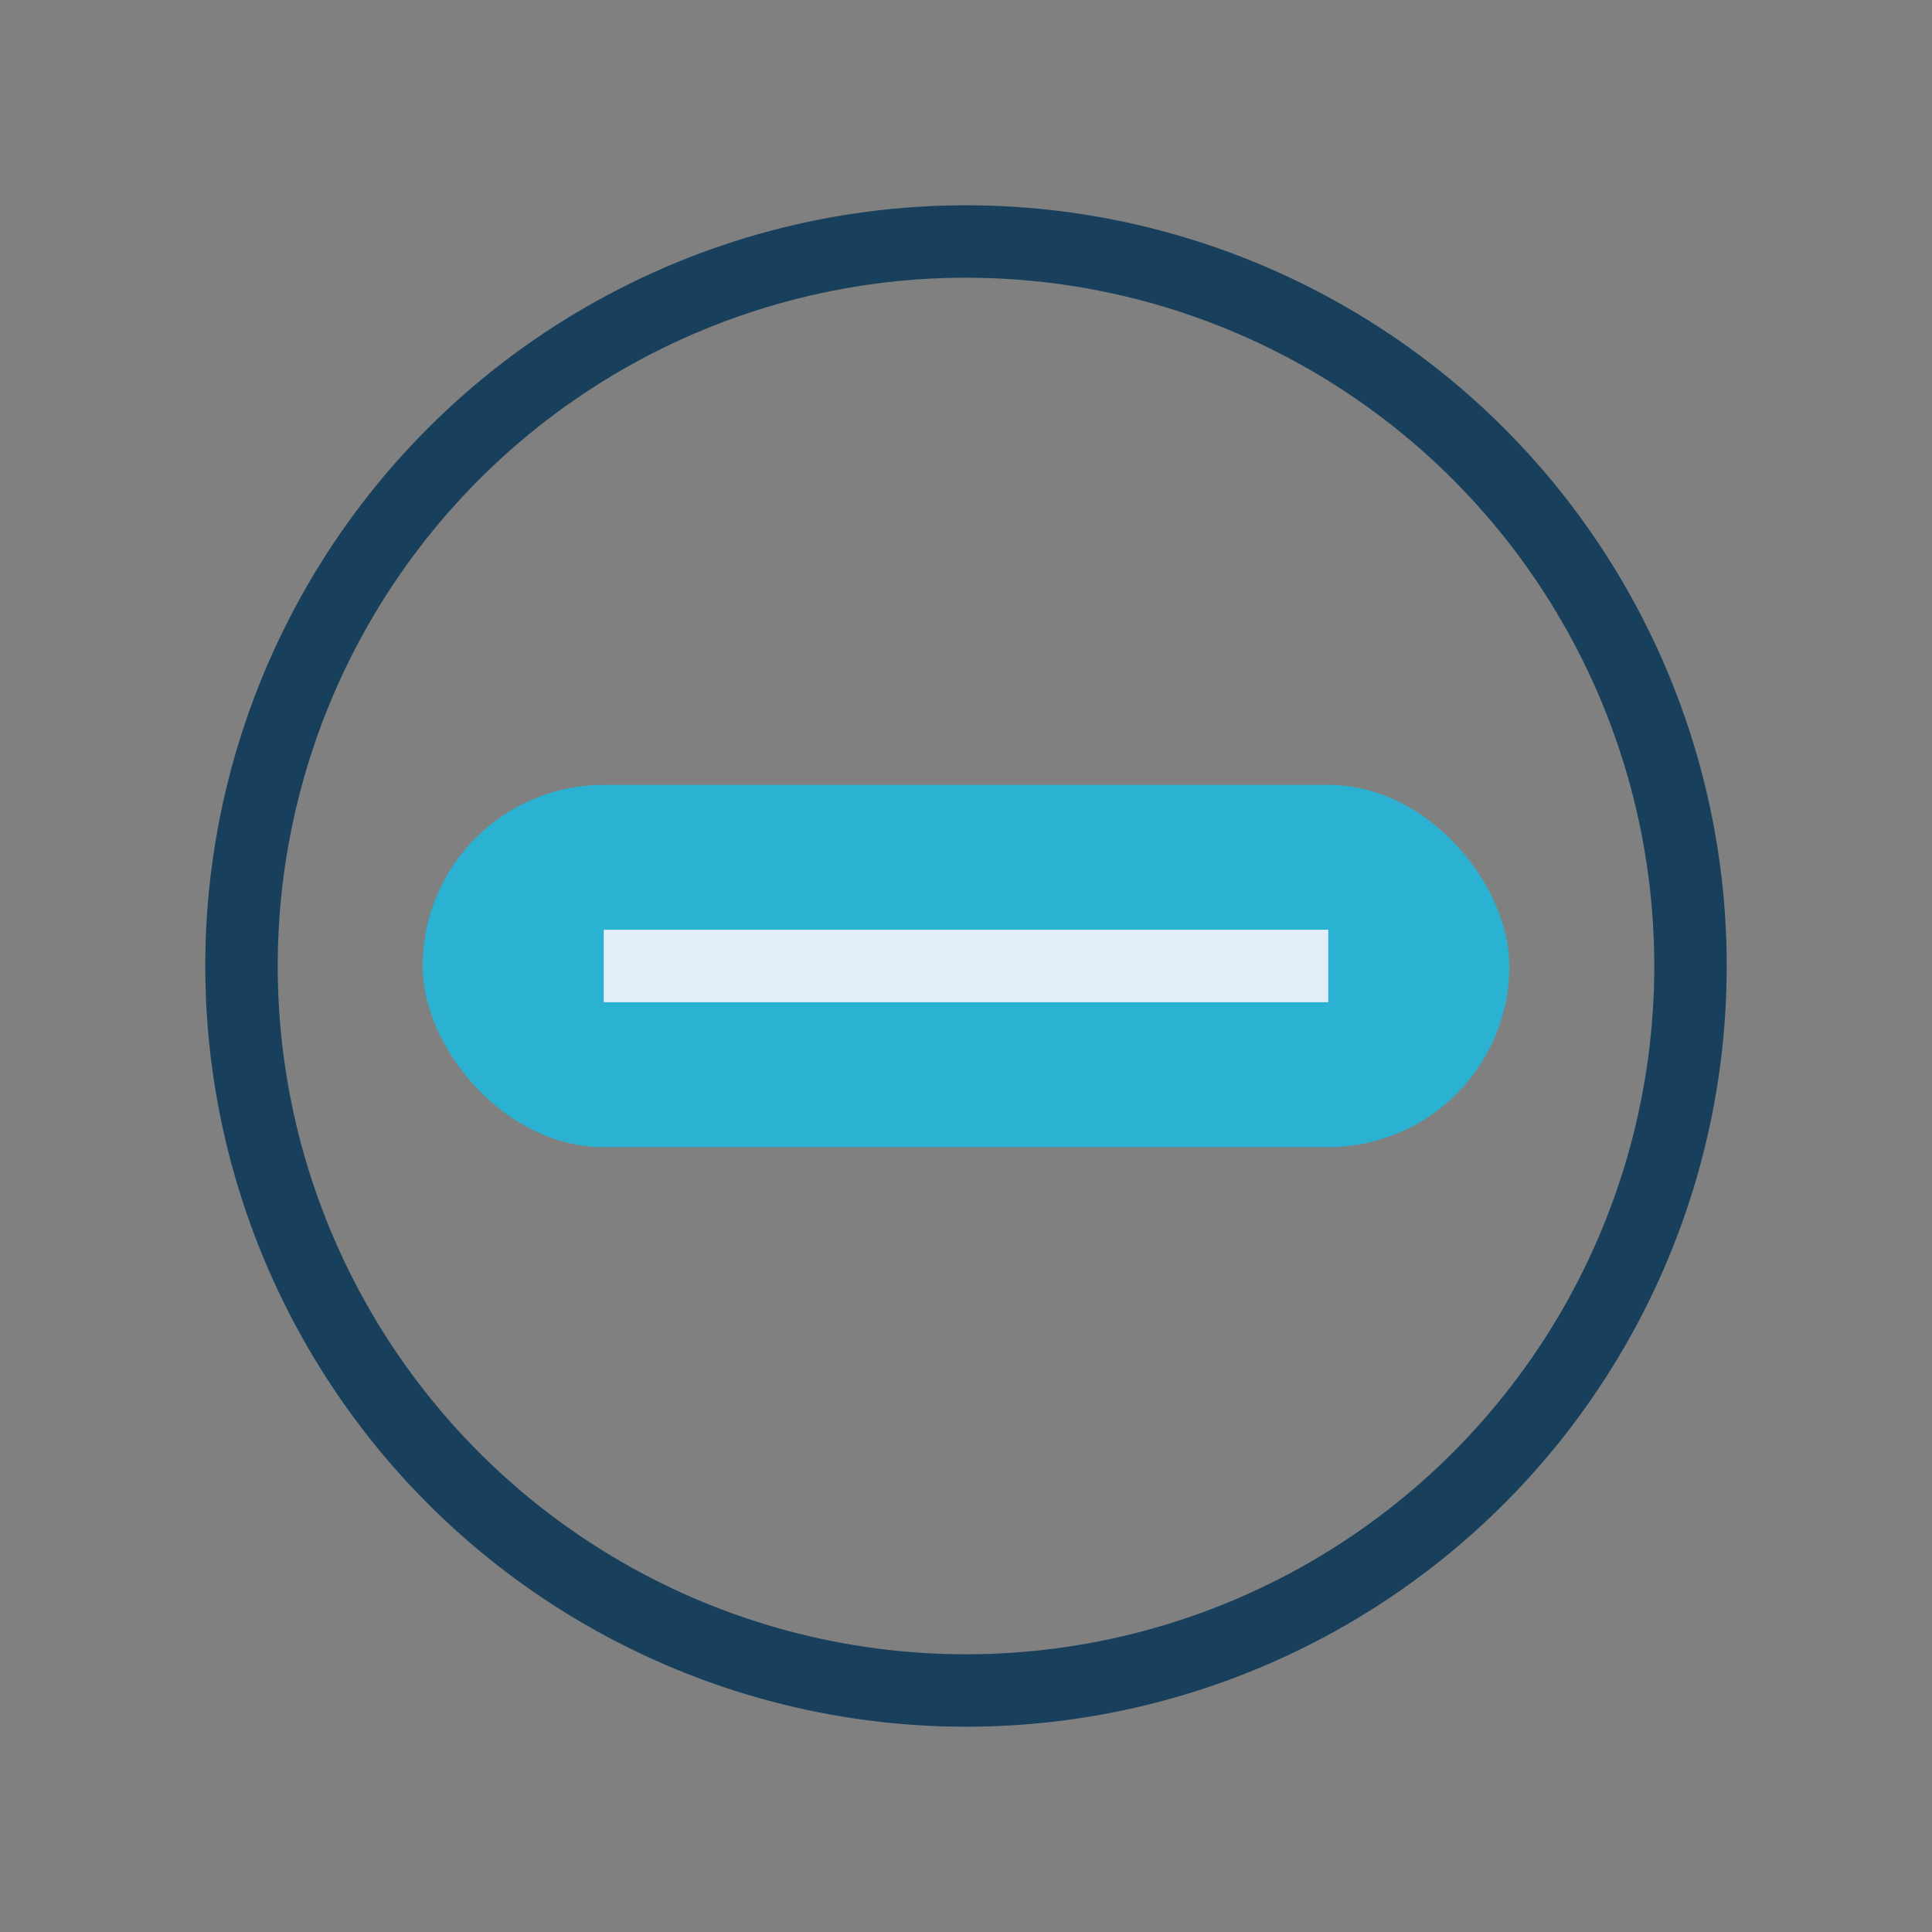 <?xml version="1.0" encoding="UTF-8"?>
<svg xmlns="http://www.w3.org/2000/svg" width="32" height="32" viewBox="0 0 32 32"><rect x="0" y="0" width="32" height="32" fill="#808080" stroke="none"/><rect x="7" y="13" width="18" height="6" rx="3" fill="#2BB1D1"/><path d="M10 16h12" stroke="#E2EEF8" stroke-width="1.2"/><circle cx="16" cy="16" r="12" fill="none" stroke="#18405D" stroke-width="1.2"/></svg>